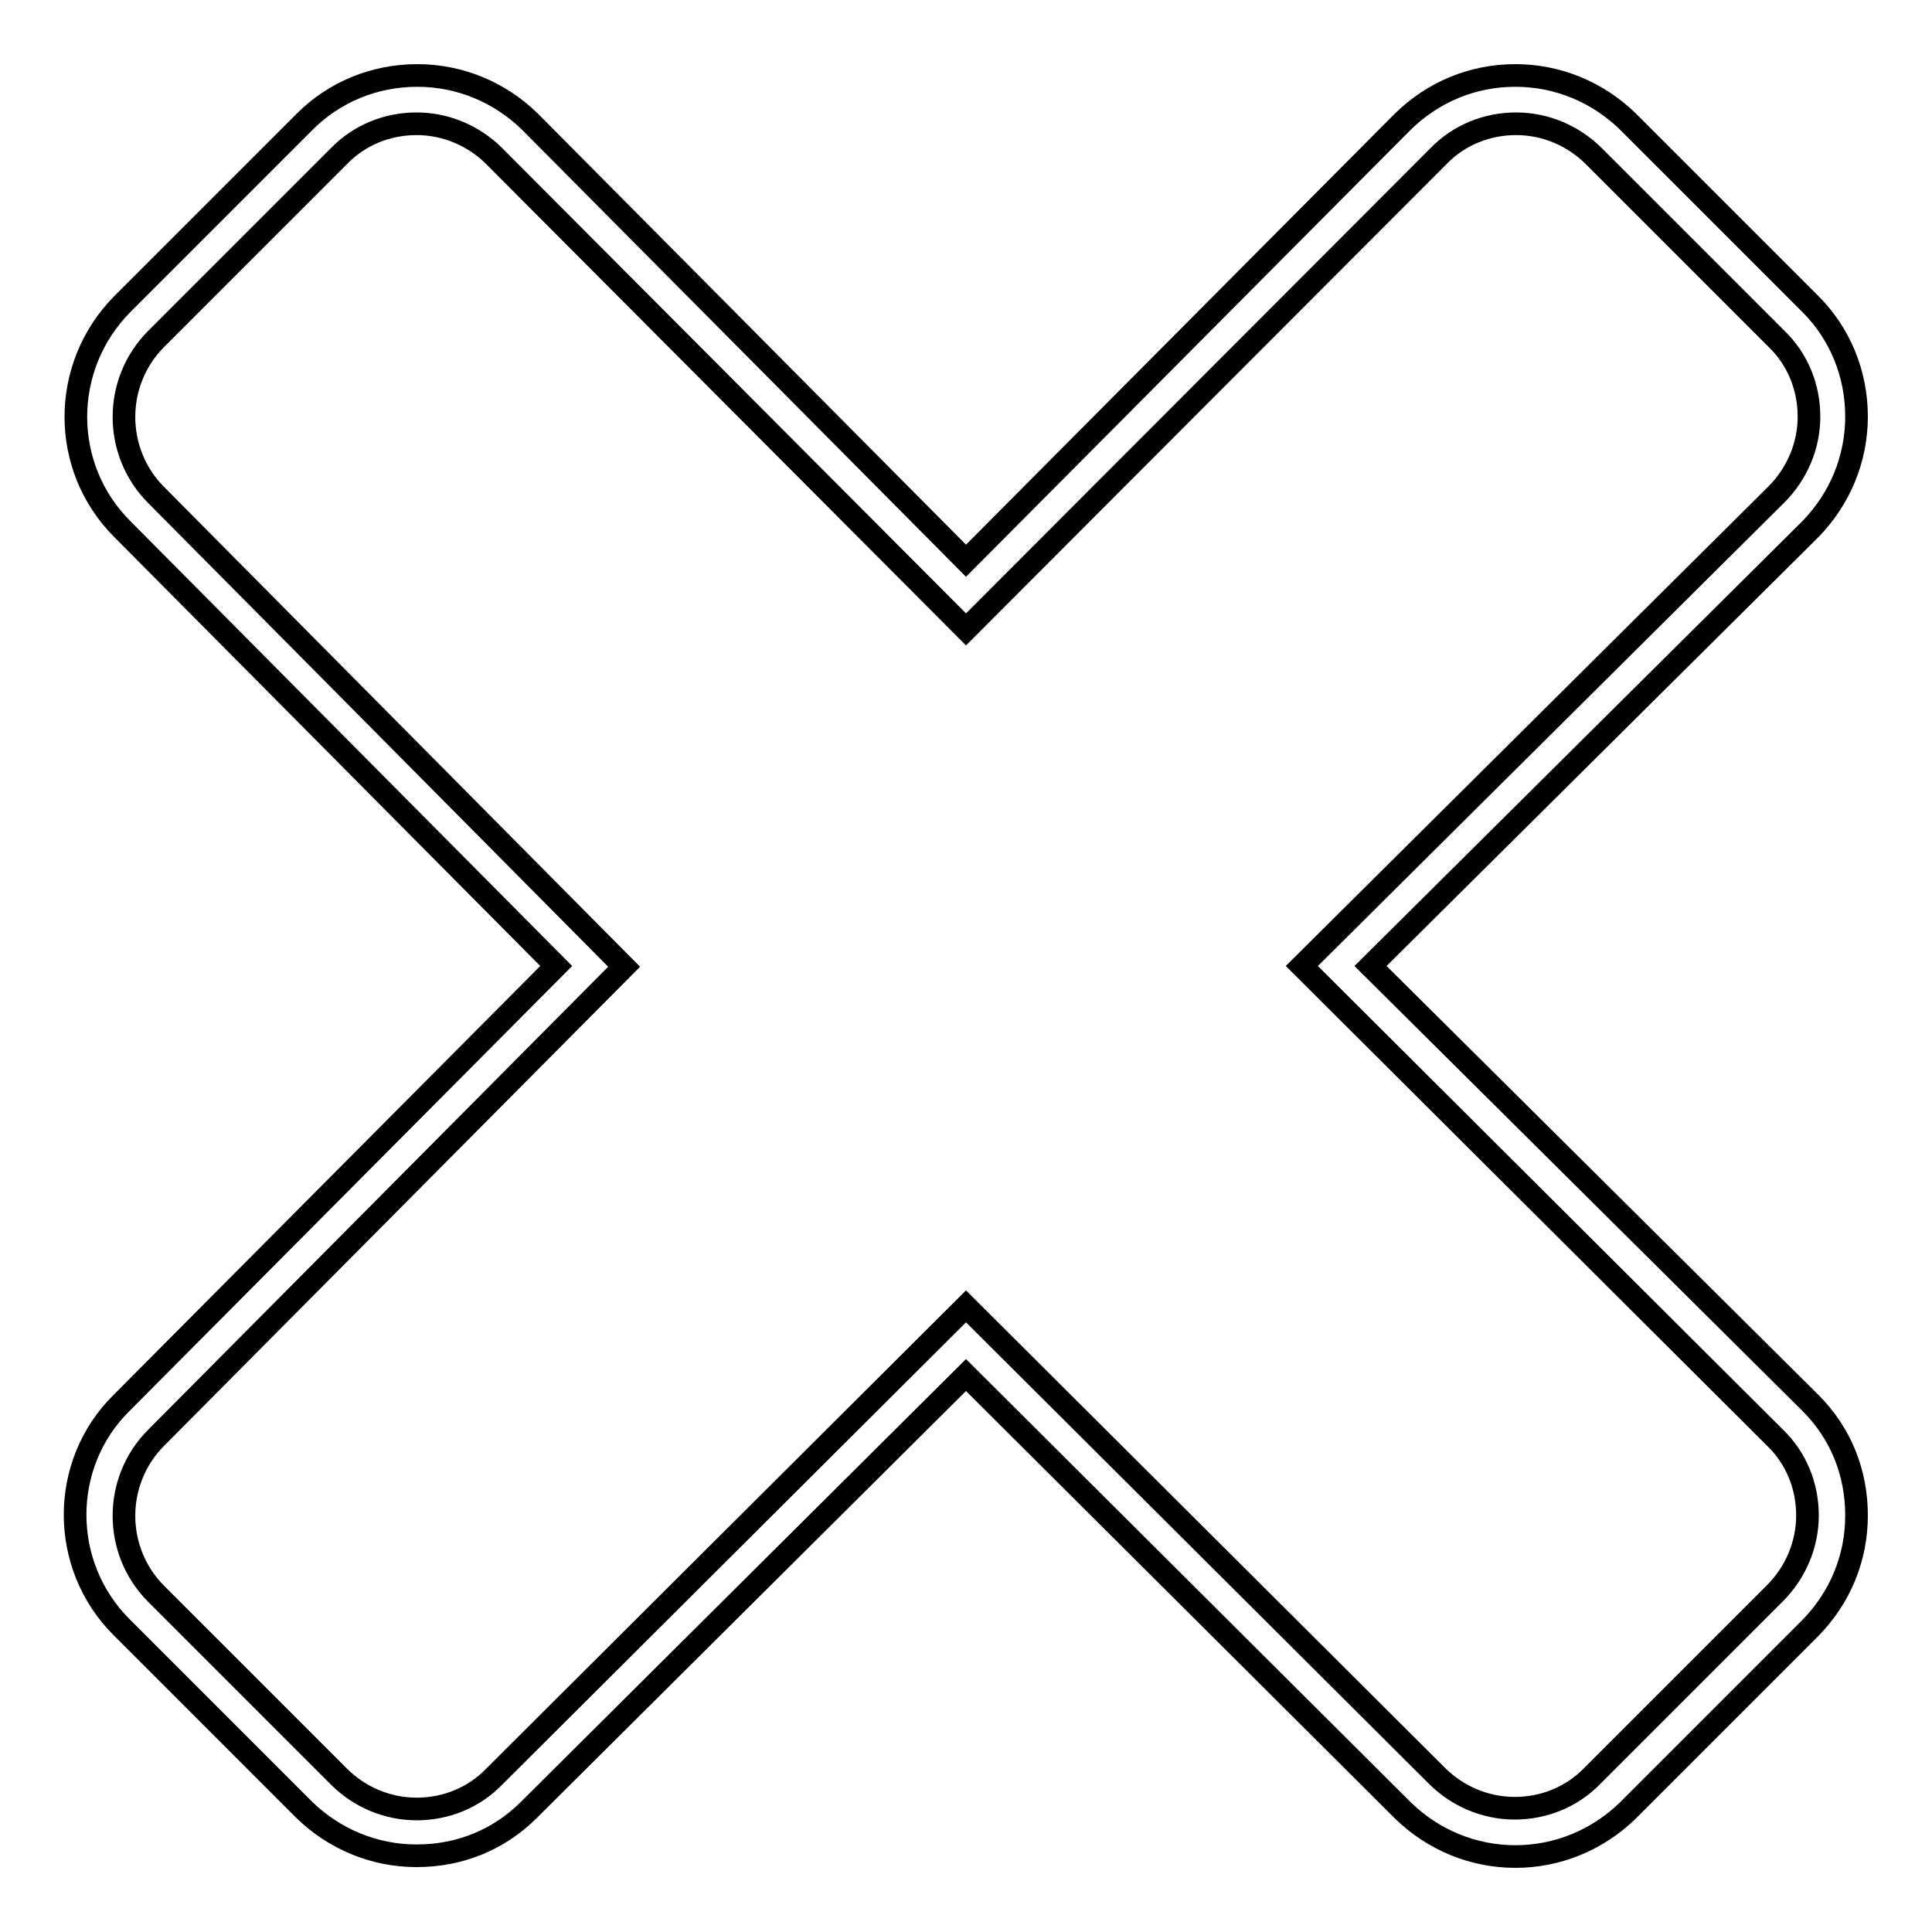 <?xml version="1.0" encoding="utf-8"?>
<!-- Svg Vector Icons : http://www.onlinewebfonts.com/icon -->
<!DOCTYPE svg PUBLIC "-//W3C//DTD SVG 1.1//EN" "http://www.w3.org/Graphics/SVG/1.1/DTD/svg11.dtd">
<svg version="1.1" xmlns="http://www.w3.org/2000/svg" xmlns:xlink="http://www.w3.org/1999/xlink" x="0px" y="0px" viewBox="0 0 256 256" enable-background="new 0 0 256 256" xml:space="preserve">
<g><g><g><g><path stroke-width="3" fill-opacity="0" stroke="#000000"  d="M200.8,246c-5.6,0-10.9-2.2-14.9-6.1L128,182.2l-57.9,57.6c-4,4-9.2,6.1-14.9,6.1c-5.6,0-10.9-2.2-14.9-6.1l-24.2-24.2c-8.2-8.2-8.2-21.6,0-29.7L73.7,128L16.2,70.1C8,61.9,8,48.6,16.2,40.3l24.2-24.2c3.9-3.9,9.2-6.1,14.9-6.1c5.6,0,10.9,2.2,14.9,6.1L128,74.3l57.9-58.2c4-3.9,9.2-6.1,14.9-6.1c5.6,0,10.9,2.2,14.9,6.1l24.2,24.2c3.9,3.9,6.1,9.2,6.1,14.9c0,5.6-2.2,10.9-6.1,14.9L181.6,128l58.3,57.9c4,4,6.1,9.2,6.1,14.9s-2.2,10.9-6.1,14.9l-24.2,24.2C211.7,243.8,206.4,246,200.8,246z M128,173.1l62.4,62.2c2.7,2.7,6.4,4.3,10.3,4.3s7.6-1.5,10.3-4.3l24.2-24.2c2.7-2.7,4.3-6.4,4.3-10.3c0-3.9-1.5-7.6-4.3-10.3L172.5,128l62.9-62.5c2.7-2.7,4.3-6.4,4.3-10.3c0-3.9-1.5-7.6-4.3-10.3l-24.2-24.2c-2.7-2.7-6.4-4.3-10.3-4.3c-3.9,0-7.6,1.5-10.3,4.3L128,83.4L65.5,20.7c-2.7-2.7-6.4-4.3-10.3-4.3c-3.9,0-7.6,1.5-10.3,4.3L20.7,44.9c-5.7,5.7-5.7,15,0,20.7l62,62.5l-62,62.4c-5.7,5.7-5.7,15,0,20.7l24.2,24.2c2.7,2.7,6.4,4.3,10.3,4.3c3.9,0,7.6-1.5,10.3-4.3L128,173.1z"/></g></g><g></g><g></g><g></g><g></g><g></g><g></g><g></g><g></g><g></g><g></g><g></g><g></g><g></g><g></g><g></g></g></g>
</svg>